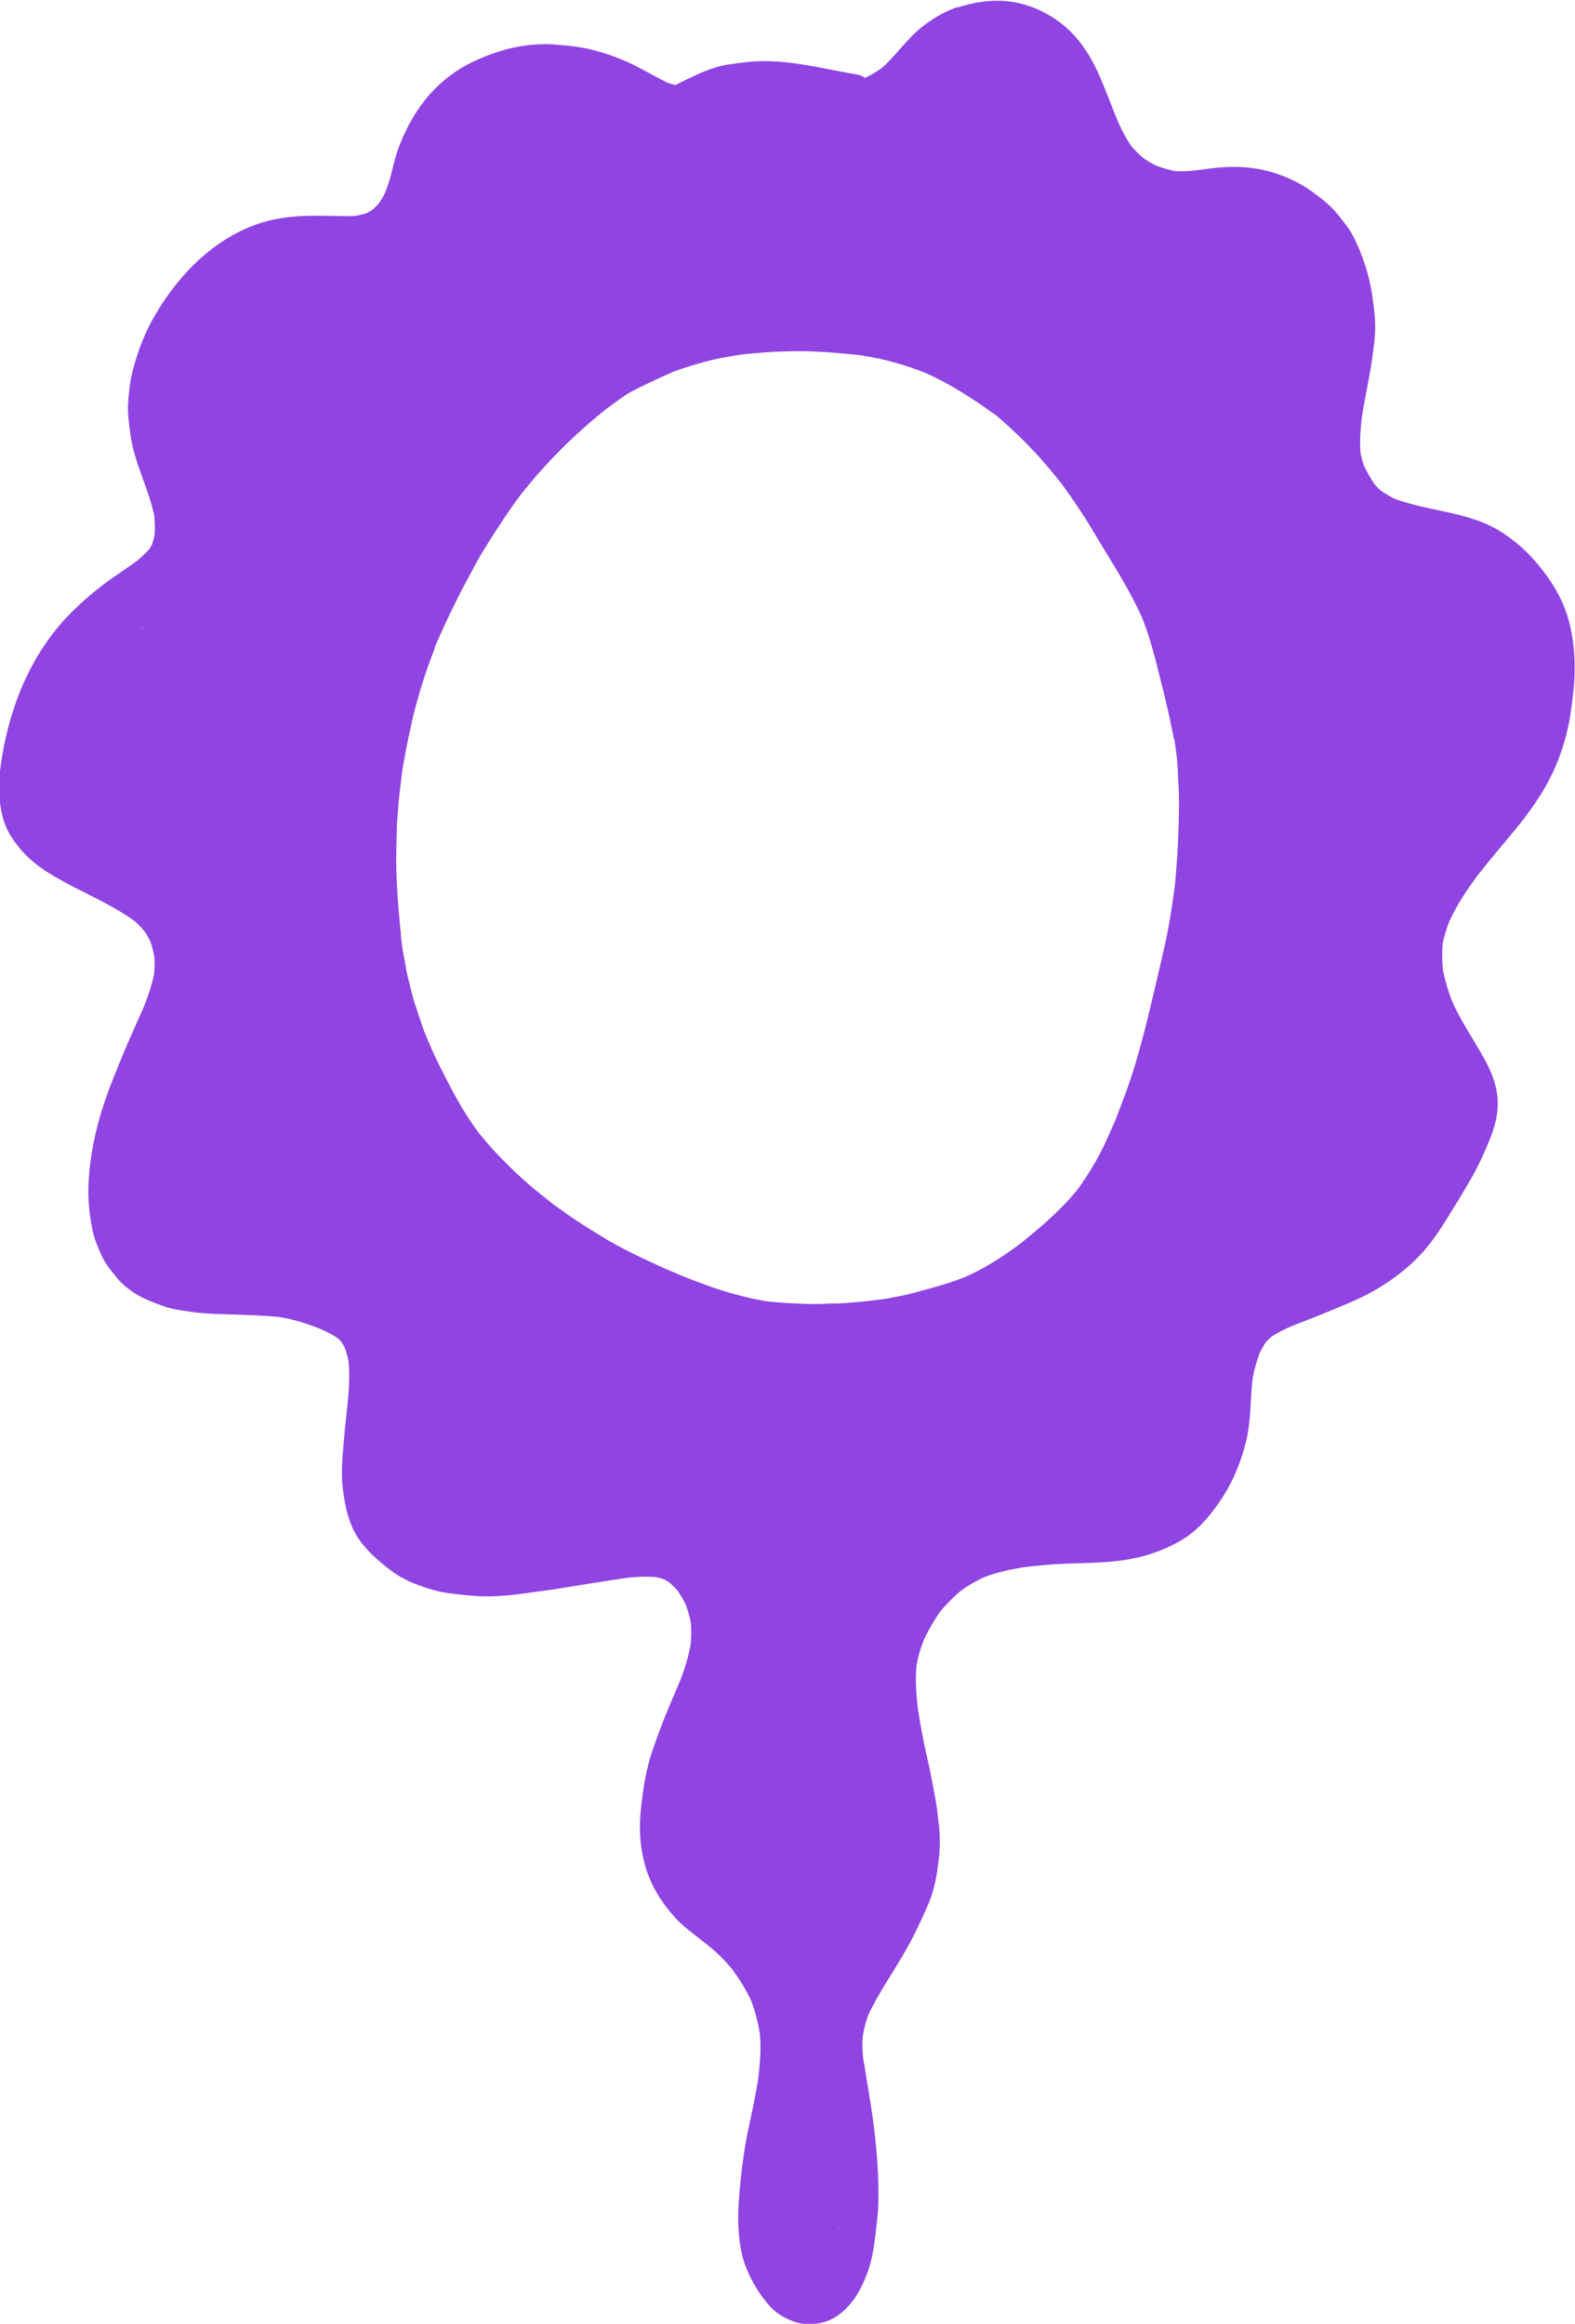 <?xml version="1.0" encoding="UTF-8"?>
<svg id="Layer_2" data-name="Layer 2" xmlns="http://www.w3.org/2000/svg" viewBox="0 0 62.35 91.97">
  <defs>
    <style>
      .cls-1 {
        fill: #9044e2;
        stroke-width: 0px;
      }
    </style>
  </defs>
  <g id="Layer_1-2" data-name="Layer 1">
    <path class="cls-1" d="M37.9.28c-.69.24-1.34.67-1.85,1.2-.39.4-.73.85-1.15,1.22-.19.13-.38.25-.59.35-.03.01-.06.02-.08.03-.09-.07-.19-.12-.3-.13-1.2-.2-2.43-.53-3.66-.53-.25,0-.49.01-.74.04-.25.03-.49.06-.74.1-.41.07-.8.21-1.19.39-.29.13-.58.27-.86.42-.1-.03-.2-.06-.3-.09-.39-.19-.77-.41-1.16-.61-.6-.32-1.26-.56-1.92-.72-.39-.09-.79-.14-1.19-.17-.35-.04-.71-.04-1.07-.01-.86.07-1.67.33-2.45.71-.69.34-1.33.86-1.81,1.46-.49.61-.85,1.31-1.11,2.05-.11.32-.18.67-.27,1-.06.23-.14.45-.23.67-.07.14-.15.28-.24.4-.07.08-.15.15-.23.23-.07.05-.15.09-.23.14-.14.05-.29.08-.44.11-.41.03-.81,0-1.22,0-.91-.02-1.83.03-2.69.33-1.72.61-3.04,1.94-3.97,3.48-.44.72-.76,1.53-.96,2.34-.11.42-.15.85-.18,1.28-.02.47.05.94.12,1.4.18,1.06.71,2.01.92,3.06.02.25.03.5.01.75-.03.13-.06.25-.1.37-.04.07-.08.13-.12.2-.15.16-.31.31-.47.44-.27.2-.54.38-.8.56-.72.49-1.39,1.05-1.99,1.68-1.53,1.63-2.35,3.8-2.63,6-.06.5-.06.99.01,1.49.05.31.12.59.25.87.12.27.28.49.46.72.57.73,1.39,1.18,2.2,1.6.8.41,1.63.8,2.37,1.32.15.13.29.27.42.43.09.13.16.26.23.39.07.2.12.41.16.62.02.23.01.45-.01.67-.09.46-.24.89-.41,1.32-.32.72-.65,1.44-.94,2.16-.18.45-.37.9-.53,1.36-.41,1.15-.67,2.34-.72,3.57-.02.59.05,1.19.17,1.77.06.32.2.61.32.9.14.34.37.62.6.91.32.4.77.71,1.23.91.27.12.54.22.82.31.35.1.72.14,1.08.19.55.07,1.11.07,1.66.09.55.02,1.1.04,1.65.09.56.09,1.09.25,1.61.46.26.11.51.23.74.39.05.05.09.09.13.13.06.09.11.18.15.27.06.17.11.34.14.53.08.8-.04,1.61-.12,2.41-.05.45-.08.89-.12,1.33-.03.45-.04.9.02,1.35.08.62.21,1.24.54,1.79.34.56.85.99,1.36,1.38.51.39,1.14.62,1.75.79.3.08.61.12.92.15.33.04.65.07.99.08.58.01,1.15-.05,1.72-.13.42-.06.85-.11,1.27-.18.86-.14,1.73-.28,2.59-.41.41-.05.83-.08,1.25-.04.11.02.22.05.32.09.08.04.15.08.22.13.11.1.21.2.31.31.13.19.25.38.34.59.08.23.15.46.19.7.02.26.02.52,0,.79-.1.6-.29,1.18-.53,1.74.03-.07.06-.14.09-.21-.26.61-.53,1.21-.76,1.83-.1.27-.2.54-.29.81-.28.77-.4,1.6-.49,2.41-.08.74-.04,1.47.16,2.19.21.79.65,1.49,1.19,2.09.28.31.62.56.95.82.22.18.44.34.65.53.25.22.48.47.69.73.28.39.53.79.73,1.22.16.42.27.86.34,1.31.06.6,0,1.18-.06,1.76-.08.46-.16.92-.26,1.37-.09.45-.2.9-.27,1.35-.09.58-.16,1.15-.21,1.73-.06.66-.09,1.33,0,1.99.05.37.12.71.26,1.05.12.3.26.58.43.85.16.26.36.52.57.74.27.28.61.45.97.57.3.1.66.09.96.03.31-.06.59-.2.83-.4.55-.44.87-1.09,1.09-1.74.21-.63.26-1.33.34-1.99.05-.47.05-.95.04-1.42-.02-.78-.09-1.56-.19-2.34-.11-.85-.27-1.7-.4-2.55.01.08.02.17.03.25-.02-.13-.04-.27-.05-.41-.03-.26-.03-.52,0-.78.05-.29.12-.58.23-.85.39-.82.91-1.56,1.36-2.34.2-.34.39-.69.56-1.04.16-.34.32-.69.47-1.04.22-.54.31-1.09.38-1.67.06-.48.06-.98,0-1.46-.04-.3-.06-.61-.12-.91-.08-.45-.17-.9-.26-1.35-.08-.37-.17-.73-.24-1.11-.08-.4-.15-.81-.21-1.21-.06-.55-.1-1.09-.05-1.65.06-.35.16-.69.29-1.02.18-.39.39-.75.63-1.1.25-.31.52-.58.81-.83.3-.22.61-.4.95-.56.5-.19,1.02-.3,1.54-.39.53-.06,1.07-.12,1.6-.14.81-.03,1.63-.03,2.43-.15.79-.12,1.53-.37,2.22-.77.71-.41,1.25-1.09,1.68-1.76.42-.66.72-1.42.9-2.17.2-.82.16-1.66.26-2.49.06-.35.16-.69.29-1.03.07-.14.15-.28.24-.41.07-.08.14-.14.22-.21.24-.16.51-.29.78-.41.35-.14.71-.28,1.07-.42.44-.17.87-.36,1.3-.54,1.01-.43,1.99-1.07,2.74-1.87.53-.56.93-1.23,1.33-1.88.21-.33.4-.66.6-1,.31-.52.56-1.06.79-1.62.23-.55.39-1.14.33-1.74-.08-.86-.55-1.58-.98-2.3-.29-.48-.57-.95-.8-1.46-.17-.42-.29-.84-.38-1.28-.03-.34-.04-.68-.01-1.02.06-.32.16-.63.28-.93.31-.66.71-1.26,1.15-1.84.48-.61.99-1.21,1.49-1.81.54-.67,1.05-1.38,1.42-2.16.23-.48.41-.99.55-1.52.14-.52.21-1.06.27-1.59.12-.99.09-2.03-.18-3-.27-.96-.85-1.81-1.53-2.53-.33-.35-.71-.66-1.12-.92-.43-.28-.93-.47-1.42-.61-.93-.26-1.88-.37-2.79-.7-.19-.09-.37-.2-.55-.32-.1-.08-.19-.18-.27-.27-.15-.23-.29-.47-.41-.72-.06-.17-.11-.34-.14-.52-.04-.47,0-.93.05-1.4.14-.89.35-1.78.46-2.68.04-.3.07-.6.07-.9,0-.42-.06-.85-.12-1.27-.12-.79-.38-1.59-.74-2.3-.16-.32-.4-.6-.61-.87-.26-.32-.58-.59-.91-.83-.65-.49-1.43-.83-2.24-.98-.66-.12-1.32-.1-1.99-.01-.44.06-.87.12-1.32.09-.25-.05-.49-.12-.73-.21-.18-.08-.34-.18-.5-.29-.18-.15-.34-.31-.49-.48-.21-.31-.38-.63-.53-.97-.25-.6-.47-1.21-.73-1.81-.31-.71-.72-1.38-1.3-1.9-.57-.51-1.32-.89-2.07-1.02-.22-.04-.46-.06-.69-.06-.54,0-1.09.11-1.6.28h0ZM38.88,1.97s-.05,0-.07,0c.02,0,.05,0,.07,0h0ZM24.87,4.72s.01,0,.02,0h-.02ZM17.21,25.62s0-.01,0-.01l.16-.36c.13-.29.26-.58.4-.87l.21-.43c.17-.35.34-.69.53-1.03l.22-.41c.17-.32.34-.63.54-.93l.07-.12c.39-.61.8-1.25,1.25-1.85,1-1.27,2.15-2.43,3.47-3.47.26-.19.51-.37.77-.55.62-.34,1.27-.63,1.83-.88.45-.16.88-.3,1.32-.41.44-.12.88-.19,1.31-.26.77-.09,1.54-.14,2.3-.14h.11c.78,0,1.56.08,2.29.15.52.08.94.16,1.32.27.48.12.94.29,1.33.44.49.22.96.47,1.44.77.39.24.77.49,1.18.79l.11.07s.08.07.13.1c.52.46.97.88,1.38,1.32.38.39.73.82,1.12,1.3.26.36.51.71.75,1.08.24.35.46.72.68,1.09l.29.48c.53.86,1.07,1.75,1.49,2.68.32.8.53,1.64.73,2.46l.11.43c.12.48.23.97.35,1.56.03.14.06.28.08.42v-.07s0-.05,0-.07c0,.02,0,.05,0,.07v-.07s.06.44.06.44l.05.38c.02.19.03.39.04.58v.1c.04.52.05,1.03.04,1.52-.01.54-.03,1.08-.06,1.62-.03.45-.07.9-.11,1.35,0-.02,0-.04,0-.06,0,.03,0,.05-.01.08,0,.06-.01.12-.02.18-.09.63-.2,1.35-.36,2.06-.18.8-.37,1.6-.56,2.4-.18.75-.38,1.55-.62,2.34-.21.71-.47,1.38-.78,2.19l-.35.78c-.28.63-.66,1.28-1.13,1.93-.67.84-1.48,1.52-2.33,2.2-.77.57-1.45.98-2.13,1.28-.65.26-1.3.43-2,.62-.29.08-.58.14-.87.19l-.19.04s.02,0,.03,0c-.01,0-.02,0-.03,0l-.12.02s.05,0,.08-.01h-.1s.02.01.02.01c-.63.08-1.28.16-1.92.18h-.29c-.19.02-.38.02-.56.02h-.23c-.55-.02-1.09-.04-1.63-.1-.63-.1-1.27-.26-1.96-.48-.21-.07-.41-.14-.62-.22l-.27-.1c-.43-.16-.85-.34-1.27-.52l-.15-.07c-.68-.31-1.38-.64-2.04-1.02-.41-.25-.81-.49-1.22-.76-.25-.16-.49-.34-.73-.51l-.23-.16c-.31-.25-.62-.49-.93-.75-.85-.75-1.5-1.42-2.04-2.1-.62-.83-1.08-1.72-1.58-2.72-.19-.38-.35-.77-.52-1.16l-.06-.15-.2-.59-.13-.39c-.08-.22-.13-.45-.19-.67l-.08-.33c-.06-.23-.11-.46-.14-.69l-.07-.36c-.05-.23-.07-.47-.1-.71v-.19s-.01,0-.01-.01v.05c-.1-1.09-.2-2.16-.17-3.34l.02-.8c0-.2.02-.39.04-.59l.02-.29c.04-.47.1-.93.16-1.43l.03-.15c.09-.48.17-.96.28-1.43l.04-.19c.06-.27.12-.54.2-.81.2-.75.45-1.5.74-2.23h0s.01-.02.01-.02h0ZM53.96,16.27s-.01.1-.02.15c0-.05.01-.1.02-.15h0ZM59.35,23.96s0,0,0,0c0,0,0,0,0,0h0ZM59.36,23.97s.02.02.03.04c0-.01-.02-.02-.03-.04h0ZM5.7,24.81l.08-.05c-.16.12-.31.25-.45.37.12-.11.25-.21.38-.32h0ZM5.65,24.84h.02s-.06.04-.1.06c.03-.02.05-.04.08-.06h0ZM51.12,52.47c-.06.03-.13.05-.19.08.06-.02.13-.05.19-.08h0ZM50.47,52.78s-.04.03-.06.05c.02-.01.04-.03.06-.05h0ZM38.17,62.86s-.06.05-.09.07c.03-.02.06-.05.09-.07h0ZM36.54,65s-.02.05-.04.08c.01-.02.02-.05.04-.08h0ZM33.21,88.11c0,.05-.01.1-.02.15,0-.05.01-.1.02-.15h0ZM32.87,89.6s-.01.04-.02.05c0-.02.01-.04.02-.05h0ZM32.29,90.28s-.04.02-.06.02c.02,0,.04-.02.06-.02h0ZM32.2,90.28s-.02,0-.02,0c0,0,.01,0,.02,0h0Z"/>
  </g>
</svg>